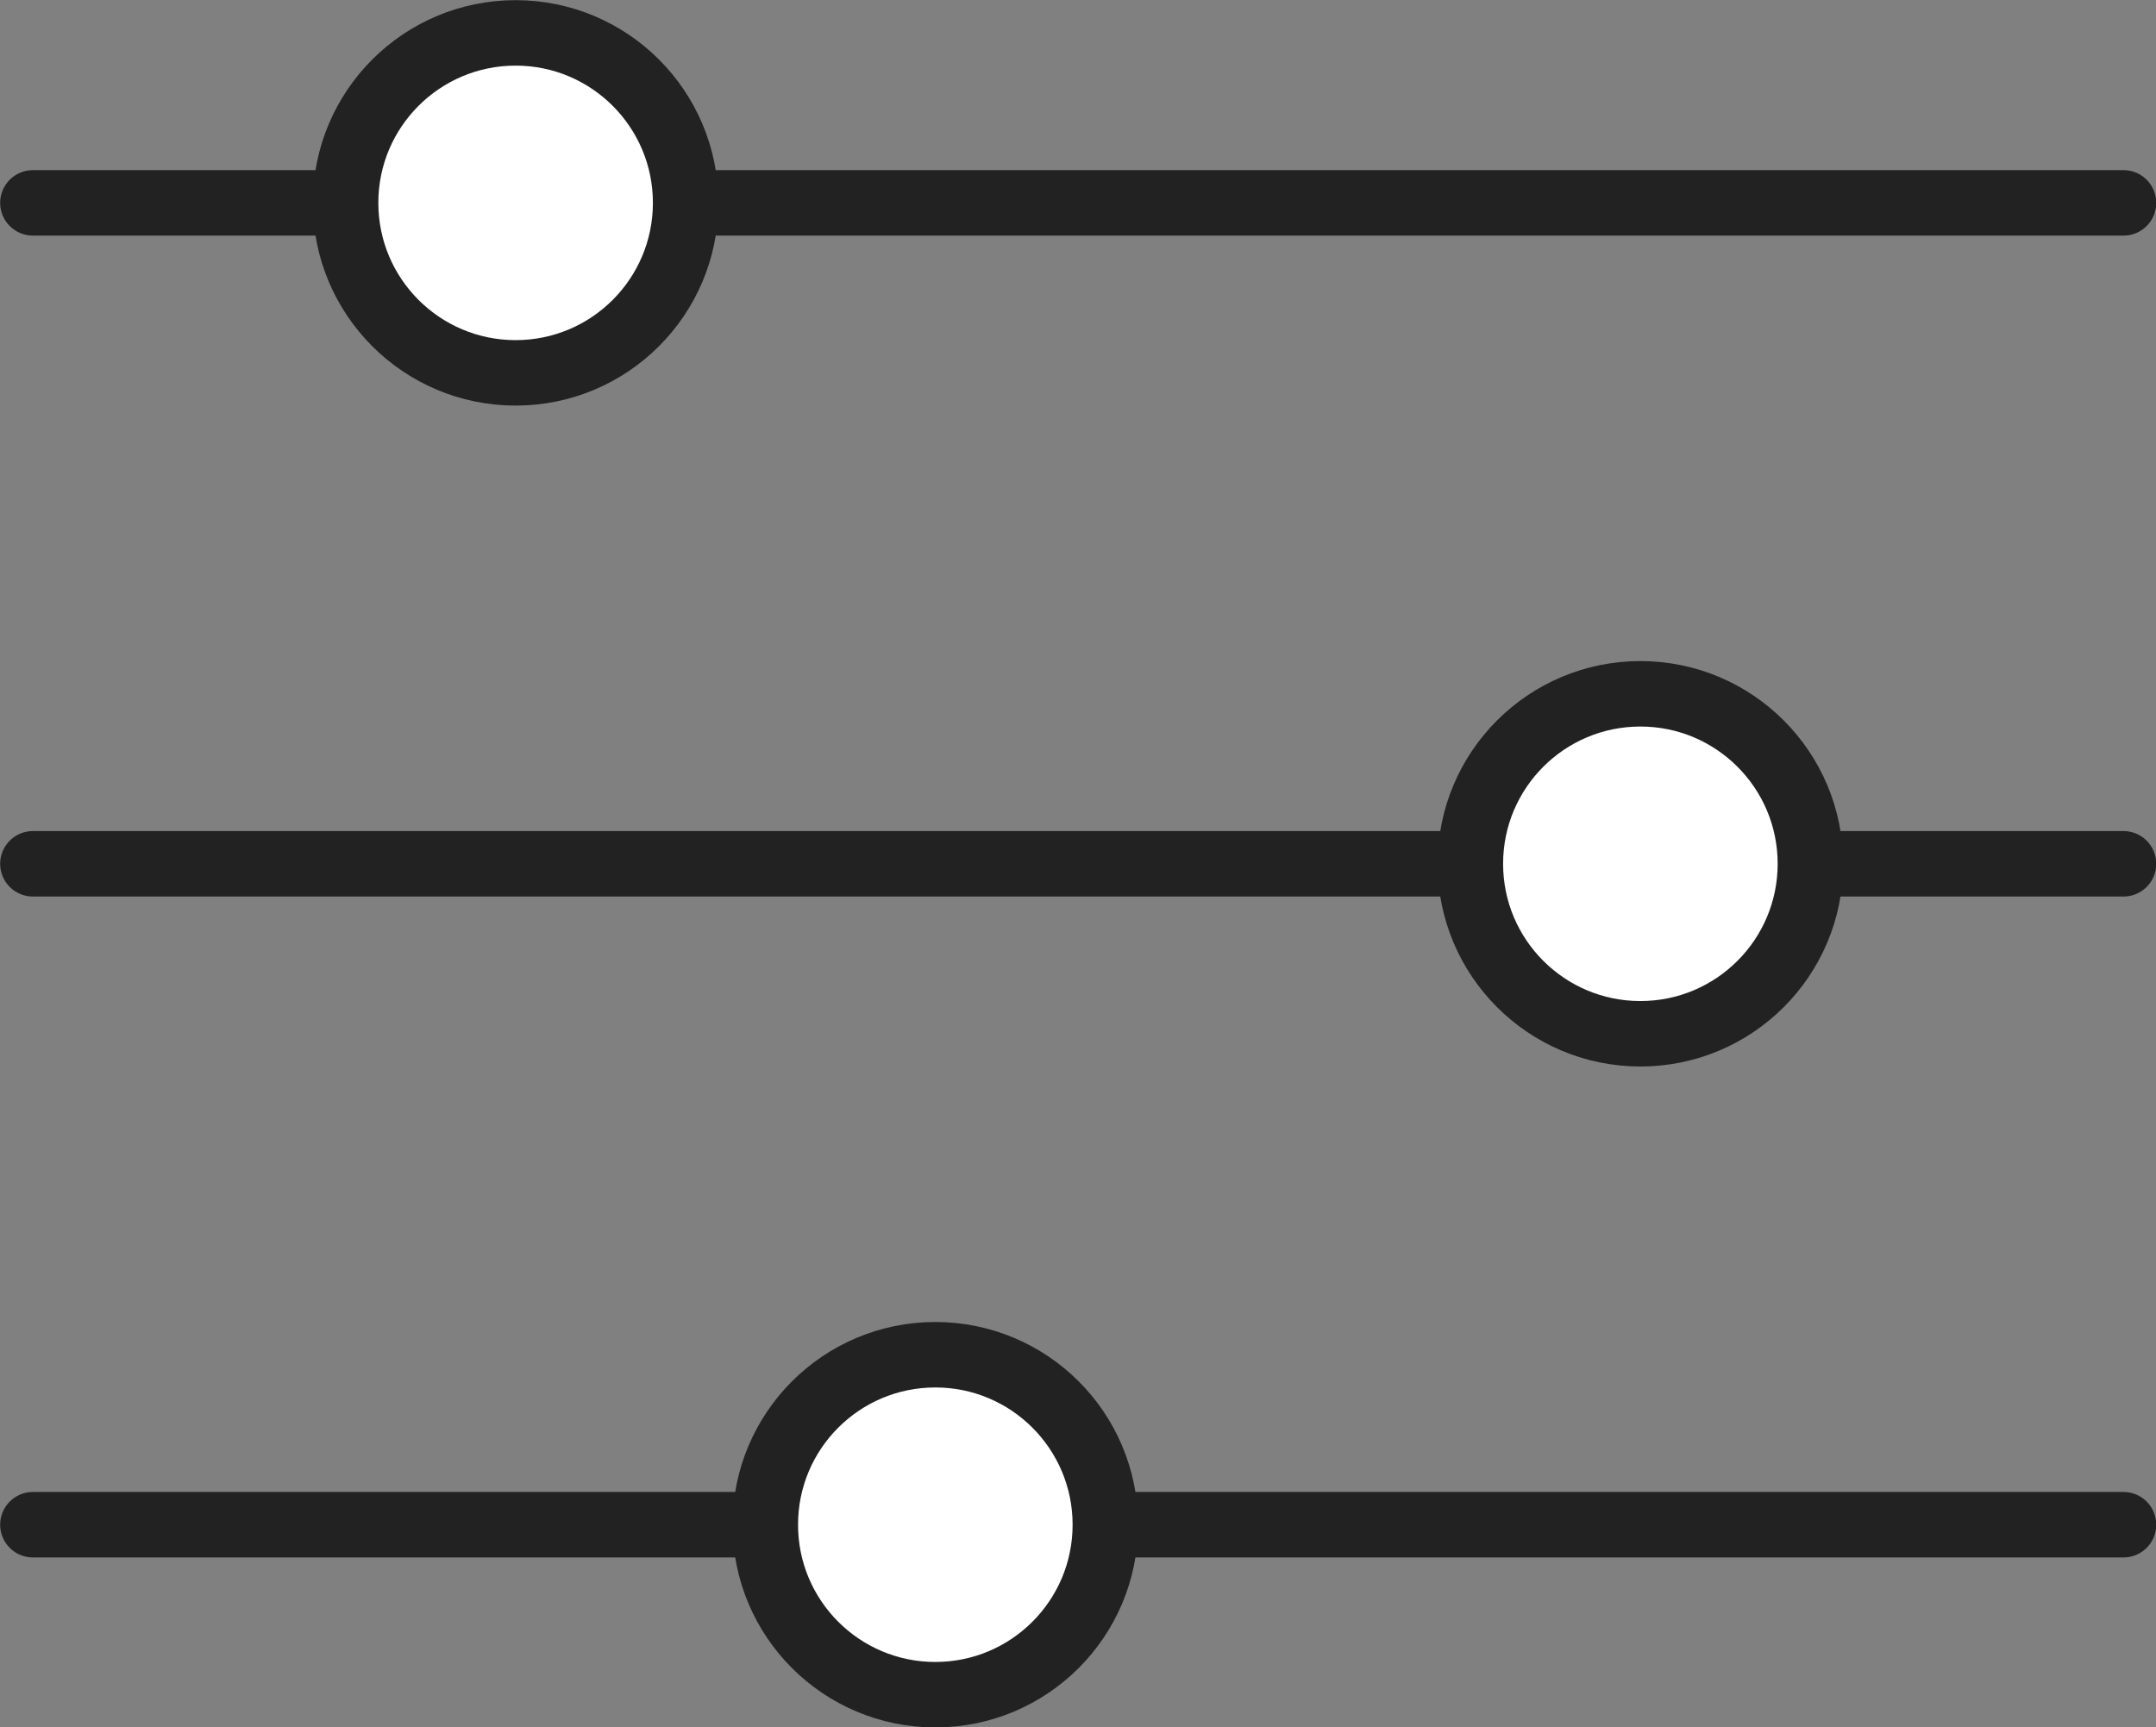 <svg xmlns="http://www.w3.org/2000/svg" xmlns:xlink="http://www.w3.org/1999/xlink" id="Icons" x="0px" y="0px" viewBox="0 0 54.4 43.59" style="enable-background:new 0 0 54.4 43.59;" xml:space="preserve"><rect x="0" y="0" width="54.4" height="43.59" fill="#808080" stroke="none"/>	 <style xmlns="http://www.w3.org/2000/svg" type="text/css">.vps_circle_one {    animation-name: circleMove-1;    animation-duration: 7s;    animation-iteration-count: infinite;    transform-origin: 50% 50%;    animation-delay: 2s;}@keyframes circleMove-1 {	0% {transform: translate(0, 0);}	50% {transform: translate(6px, 0);}}.vps_line_one {	animation-name: vpsLine-1;    animation-iteration-count: 1;    animation-duration: 10s;    stroke-dasharray: 110;    stroke-dashoffset: 50;}@keyframes vpsLine-1 {	0% {stroke-dashoffset: 110;}	50% {stroke-dashoffset: 0;}	100% {troke-dashoffset: 50;}}.vps_circle_third {	animation-name: circleMove-3;    animation-duration: 7s;    animation-iteration-count: infinite;    transform-origin: 50% 50%;    animation-delay: 2s;}@keyframes circleMove-3 {	0% {transform: translate(0, 0);}	50% {transform: translate(-6px, 0);}}.vps_circle_sec {	animation-name: circleMove-2;    animation-duration: 8s;    animation-iteration-count: infinite;    transform-origin: 50% 50%;    animation-delay: 2s;}@keyframes circleMove-2 {	0% {transform: translate(0, 0);}	50% {transform: translate(-30px, 0);}}	 </style><style type="text/css">	.st0{fill:none;stroke:#222222;stroke-width:1.652;stroke-linecap:round;stroke-linejoin:round;stroke-miterlimit:10;}	.st1{fill:#FFFFFF;stroke:#222222;stroke-width:1.652;stroke-linecap:round;stroke-linejoin:round;stroke-miterlimit:10;}</style><line class="st0 vps_line_one" x1="0.83" y1="5.12" x2="53.58" y2="5.12"></line><circle class="st1 vps_circle_one " cx="13.01" cy="5.12" r="4.29"></circle><line class="st0 vps_line_one" x1="53.58" y1="21.8" x2="0.83" y2="21.8"></line><circle class="st1 vps_circle_sec" cx="41.39" cy="21.8" r="4.29"></circle><line class="st0 vps_line_one" x1="0.83" y1="38.48" x2="53.58" y2="38.48"></line><circle class="st1 vps_circle_third" cx="23.6" cy="38.48" r="4.29"></circle></svg>